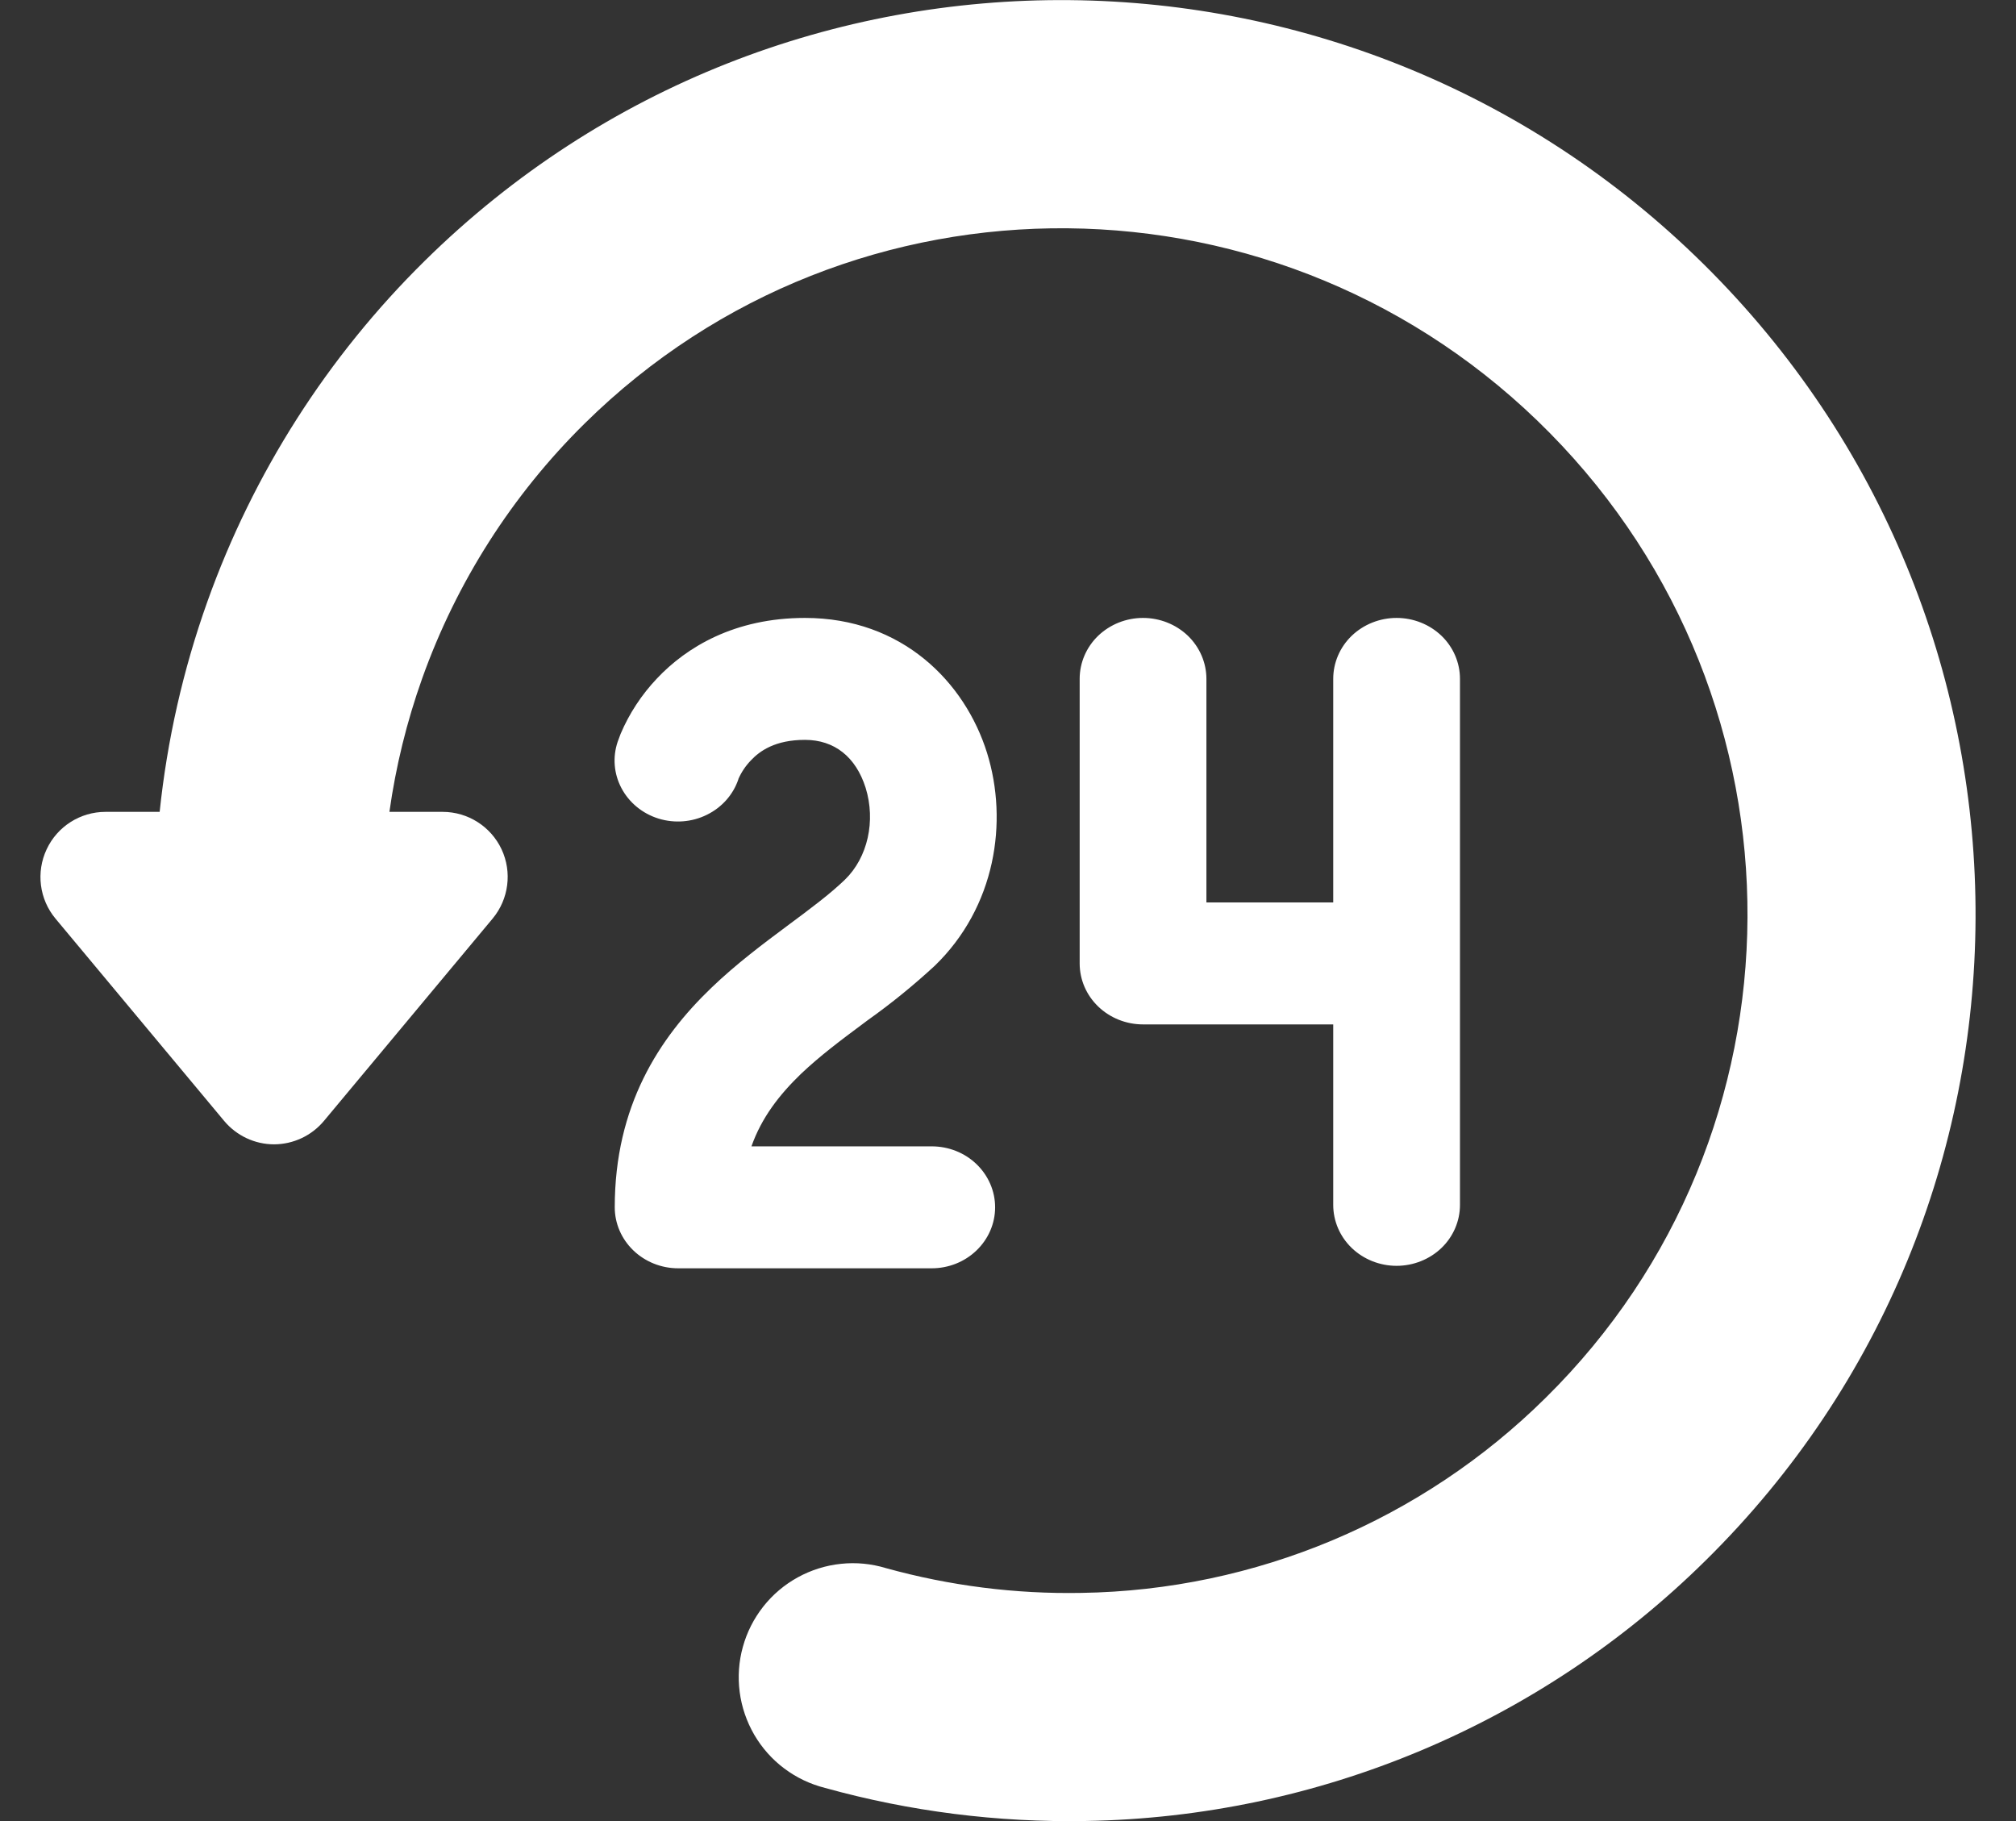 <svg width="31" height="28" viewBox="0 0 31 28" fill="none" xmlns="http://www.w3.org/2000/svg">
<rect x="0" y="0" width="31" height="28" fill="#333333" stroke="none"/>
<path d="M10.103 10.431C10.554 9.953 11.292 9.501 12.378 9.501C13.875 9.501 14.839 10.491 15.178 11.577C15.507 12.636 15.308 13.946 14.373 14.85C14.048 15.15 13.704 15.43 13.342 15.687L13.29 15.726C12.926 15.996 12.601 16.241 12.315 16.513C11.984 16.833 11.712 17.182 11.555 17.626H14.327C14.586 17.626 14.834 17.724 15.016 17.9C15.199 18.076 15.302 18.315 15.302 18.563C15.302 18.812 15.199 19.05 15.016 19.226C14.834 19.402 14.586 19.501 14.327 19.501H10.428C10.17 19.501 9.922 19.402 9.739 19.226C9.556 19.05 9.453 18.812 9.453 18.563C9.453 17.005 10.134 15.96 10.94 15.187C11.325 14.817 11.743 14.506 12.097 14.242L12.101 14.239C12.473 13.963 12.761 13.748 12.991 13.527C13.345 13.184 13.468 12.621 13.311 12.114C13.161 11.638 12.83 11.376 12.378 11.376C11.919 11.376 11.682 11.547 11.546 11.692C11.465 11.776 11.4 11.873 11.354 11.978V11.982C11.274 12.219 11.1 12.415 10.869 12.528C10.639 12.642 10.371 12.662 10.125 12.586C9.879 12.509 9.675 12.342 9.557 12.12C9.439 11.899 9.418 11.641 9.498 11.405L9.543 11.284C9.676 10.97 9.866 10.681 10.103 10.431ZM17.576 9.501C17.835 9.501 18.083 9.6 18.266 9.775C18.448 9.951 18.551 10.19 18.551 10.438V13.876H20.501V10.438C20.501 10.19 20.603 9.951 20.786 9.775C20.969 9.6 21.217 9.501 21.475 9.501C21.734 9.501 21.982 9.6 22.165 9.775C22.348 9.951 22.45 10.19 22.45 10.438V18.526C22.45 18.774 22.348 19.013 22.165 19.189C21.982 19.364 21.734 19.463 21.475 19.463C21.217 19.463 20.969 19.364 20.786 19.189C20.603 19.013 20.501 18.774 20.501 18.526V15.751H17.576C17.318 15.751 17.07 15.652 16.887 15.476C16.704 15.3 16.602 15.062 16.602 14.813V10.438C16.602 10.19 16.704 9.951 16.887 9.775C17.07 9.6 17.318 9.501 17.576 9.501Z" fill="white"/>
<path d="M6.53 4.012C12.029 -1.41 20.892 -1.319 26.326 4.191C31.76 9.701 31.729 18.568 26.231 23.99C23.687 26.505 20.27 27.941 16.692 27.999C15.34 28.023 13.991 27.853 12.688 27.491C12.461 27.434 12.248 27.333 12.06 27.192C11.873 27.052 11.716 26.875 11.598 26.673C11.481 26.471 11.404 26.247 11.374 26.015C11.344 25.783 11.36 25.547 11.423 25.322C11.485 25.096 11.592 24.886 11.737 24.702C11.882 24.518 12.062 24.366 12.267 24.253C12.473 24.14 12.699 24.069 12.931 24.045C13.164 24.02 13.399 24.043 13.623 24.111C14.601 24.382 15.614 24.511 16.629 24.492C19.306 24.451 21.864 23.376 23.767 21.493C27.876 17.442 27.915 10.797 23.829 6.655C19.743 2.513 13.099 2.459 8.992 6.51C7.874 7.612 7.019 8.953 6.492 10.431C6.254 11.099 6.086 11.786 5.988 12.483H6.807C7.195 12.483 7.548 12.708 7.713 13.059C7.877 13.411 7.823 13.826 7.575 14.124L4.982 17.234C4.792 17.462 4.511 17.594 4.215 17.595C3.918 17.595 3.636 17.462 3.446 17.234L0.853 14.124C0.605 13.826 0.552 13.411 0.717 13.059C0.881 12.708 1.234 12.483 1.622 12.483H2.455C2.57 11.383 2.815 10.298 3.189 9.25C3.894 7.275 5.036 5.484 6.53 4.012Z" fill="white"/>
</svg>

